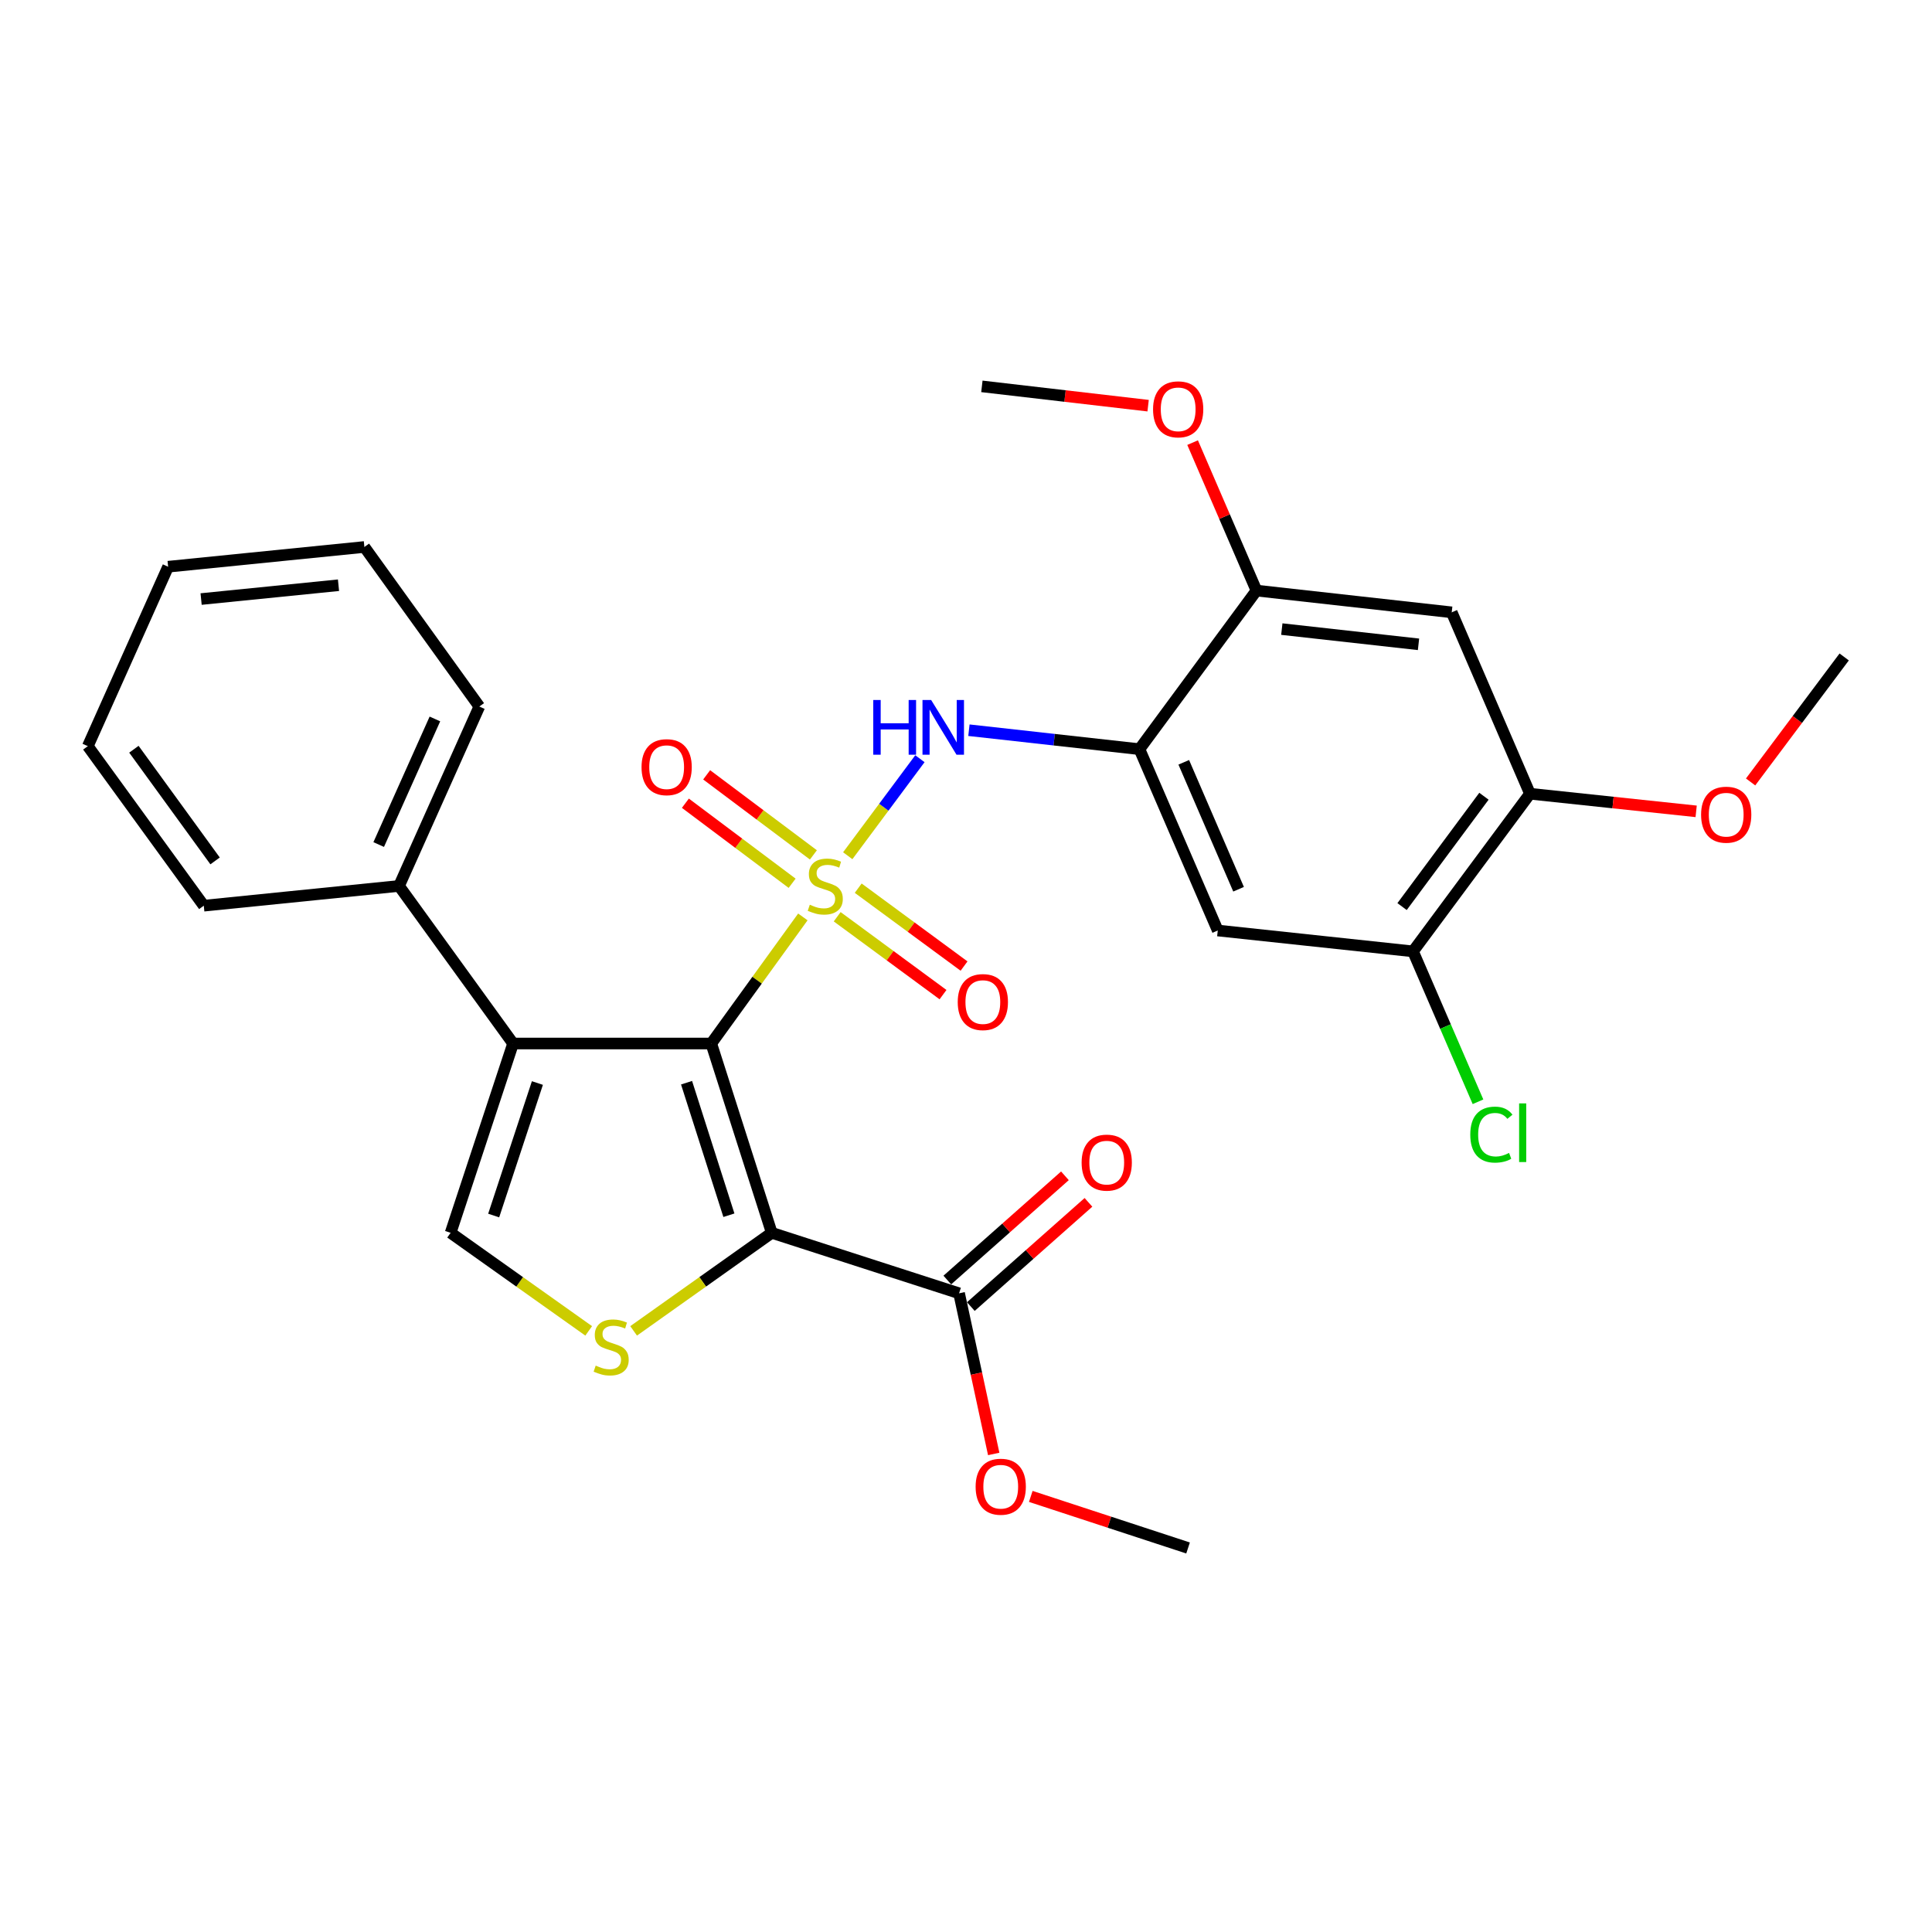 <?xml version='1.0' encoding='iso-8859-1'?>
<svg version='1.1' baseProfile='full'
              xmlns='http://www.w3.org/2000/svg'
                      xmlns:rdkit='http://www.rdkit.org/xml'
                      xmlns:xlink='http://www.w3.org/1999/xlink'
                  xml:space='preserve'
width='1000px' height='1000px' viewBox='0 0 1000 1000'>
<!-- END OF HEADER -->
<rect style='opacity:1.0;fill:#FFFFFF;stroke:none' width='1000' height='1000' x='0' y='0'> </rect>
<path class='bond-0' d='M 415.558,474.595 L 391.854,507.358' style='fill:none;fill-rule:evenodd;stroke:#CCCC00;stroke-width:6px;stroke-linecap:butt;stroke-linejoin:miter;stroke-opacity:1' />
<path class='bond-0' d='M 391.854,507.358 L 368.15,540.122' style='fill:none;fill-rule:evenodd;stroke:#000000;stroke-width:6px;stroke-linecap:butt;stroke-linejoin:miter;stroke-opacity:1' />
<path class='bond-4' d='M 438.792,442.922 L 457.469,417.816' style='fill:none;fill-rule:evenodd;stroke:#CCCC00;stroke-width:6px;stroke-linecap:butt;stroke-linejoin:miter;stroke-opacity:1' />
<path class='bond-4' d='M 457.469,417.816 L 476.146,392.71' style='fill:none;fill-rule:evenodd;stroke:#0000FF;stroke-width:6px;stroke-linecap:butt;stroke-linejoin:miter;stroke-opacity:1' />
<path class='bond-11' d='M 421.016,442.489 L 393.391,421.773' style='fill:none;fill-rule:evenodd;stroke:#CCCC00;stroke-width:6px;stroke-linecap:butt;stroke-linejoin:miter;stroke-opacity:1' />
<path class='bond-11' d='M 393.391,421.773 L 365.767,401.057' style='fill:none;fill-rule:evenodd;stroke:#FF0000;stroke-width:6px;stroke-linecap:butt;stroke-linejoin:miter;stroke-opacity:1' />
<path class='bond-11' d='M 410.002,457.177 L 382.377,436.461' style='fill:none;fill-rule:evenodd;stroke:#CCCC00;stroke-width:6px;stroke-linecap:butt;stroke-linejoin:miter;stroke-opacity:1' />
<path class='bond-11' d='M 382.377,436.461 L 354.752,415.745' style='fill:none;fill-rule:evenodd;stroke:#FF0000;stroke-width:6px;stroke-linecap:butt;stroke-linejoin:miter;stroke-opacity:1' />
<path class='bond-12' d='M 433.325,474.504 L 460.717,494.662' style='fill:none;fill-rule:evenodd;stroke:#CCCC00;stroke-width:6px;stroke-linecap:butt;stroke-linejoin:miter;stroke-opacity:1' />
<path class='bond-12' d='M 460.717,494.662 L 488.108,514.819' style='fill:none;fill-rule:evenodd;stroke:#FF0000;stroke-width:6px;stroke-linecap:butt;stroke-linejoin:miter;stroke-opacity:1' />
<path class='bond-12' d='M 444.207,459.718 L 471.599,479.875' style='fill:none;fill-rule:evenodd;stroke:#CCCC00;stroke-width:6px;stroke-linecap:butt;stroke-linejoin:miter;stroke-opacity:1' />
<path class='bond-12' d='M 471.599,479.875 L 498.99,500.032' style='fill:none;fill-rule:evenodd;stroke:#FF0000;stroke-width:6px;stroke-linecap:butt;stroke-linejoin:miter;stroke-opacity:1' />
<path class='bond-1' d='M 368.15,540.122 L 399.462,638.11' style='fill:none;fill-rule:evenodd;stroke:#000000;stroke-width:6px;stroke-linecap:butt;stroke-linejoin:miter;stroke-opacity:1' />
<path class='bond-1' d='M 355.359,560.409 L 377.277,629' style='fill:none;fill-rule:evenodd;stroke:#000000;stroke-width:6px;stroke-linecap:butt;stroke-linejoin:miter;stroke-opacity:1' />
<path class='bond-2' d='M 368.15,540.122 L 265.572,540.122' style='fill:none;fill-rule:evenodd;stroke:#000000;stroke-width:6px;stroke-linecap:butt;stroke-linejoin:miter;stroke-opacity:1' />
<path class='bond-3' d='M 399.462,638.11 L 363.713,663.485' style='fill:none;fill-rule:evenodd;stroke:#000000;stroke-width:6px;stroke-linecap:butt;stroke-linejoin:miter;stroke-opacity:1' />
<path class='bond-3' d='M 363.713,663.485 L 327.964,688.86' style='fill:none;fill-rule:evenodd;stroke:#CCCC00;stroke-width:6px;stroke-linecap:butt;stroke-linejoin:miter;stroke-opacity:1' />
<path class='bond-7' d='M 399.462,638.11 L 496.42,669.412' style='fill:none;fill-rule:evenodd;stroke:#000000;stroke-width:6px;stroke-linecap:butt;stroke-linejoin:miter;stroke-opacity:1' />
<path class='bond-5' d='M 265.572,540.122 L 233.239,638.11' style='fill:none;fill-rule:evenodd;stroke:#000000;stroke-width:6px;stroke-linecap:butt;stroke-linejoin:miter;stroke-opacity:1' />
<path class='bond-5' d='M 278.157,560.573 L 255.524,629.164' style='fill:none;fill-rule:evenodd;stroke:#000000;stroke-width:6px;stroke-linecap:butt;stroke-linejoin:miter;stroke-opacity:1' />
<path class='bond-15' d='M 265.572,540.122 L 206.537,458.566' style='fill:none;fill-rule:evenodd;stroke:#000000;stroke-width:6px;stroke-linecap:butt;stroke-linejoin:miter;stroke-opacity:1' />
<path class='bond-29' d='M 304.708,688.858 L 268.974,663.484' style='fill:none;fill-rule:evenodd;stroke:#CCCC00;stroke-width:6px;stroke-linecap:butt;stroke-linejoin:miter;stroke-opacity:1' />
<path class='bond-29' d='M 268.974,663.484 L 233.239,638.11' style='fill:none;fill-rule:evenodd;stroke:#000000;stroke-width:6px;stroke-linecap:butt;stroke-linejoin:miter;stroke-opacity:1' />
<path class='bond-6' d='M 501.514,377.957 L 545.645,382.864' style='fill:none;fill-rule:evenodd;stroke:#0000FF;stroke-width:6px;stroke-linecap:butt;stroke-linejoin:miter;stroke-opacity:1' />
<path class='bond-6' d='M 545.645,382.864 L 589.777,387.77' style='fill:none;fill-rule:evenodd;stroke:#000000;stroke-width:6px;stroke-linecap:butt;stroke-linejoin:miter;stroke-opacity:1' />
<path class='bond-8' d='M 589.777,387.77 L 630.31,481.627' style='fill:none;fill-rule:evenodd;stroke:#000000;stroke-width:6px;stroke-linecap:butt;stroke-linejoin:miter;stroke-opacity:1' />
<path class='bond-8' d='M 612.712,394.57 L 641.085,460.27' style='fill:none;fill-rule:evenodd;stroke:#000000;stroke-width:6px;stroke-linecap:butt;stroke-linejoin:miter;stroke-opacity:1' />
<path class='bond-10' d='M 589.777,387.77 L 650.342,305.684' style='fill:none;fill-rule:evenodd;stroke:#000000;stroke-width:6px;stroke-linecap:butt;stroke-linejoin:miter;stroke-opacity:1' />
<path class='bond-16' d='M 502.508,676.282 L 532.944,649.311' style='fill:none;fill-rule:evenodd;stroke:#000000;stroke-width:6px;stroke-linecap:butt;stroke-linejoin:miter;stroke-opacity:1' />
<path class='bond-16' d='M 532.944,649.311 L 563.381,622.339' style='fill:none;fill-rule:evenodd;stroke:#FF0000;stroke-width:6px;stroke-linecap:butt;stroke-linejoin:miter;stroke-opacity:1' />
<path class='bond-16' d='M 490.332,662.542 L 520.768,635.57' style='fill:none;fill-rule:evenodd;stroke:#000000;stroke-width:6px;stroke-linecap:butt;stroke-linejoin:miter;stroke-opacity:1' />
<path class='bond-16' d='M 520.768,635.57 L 551.205,608.599' style='fill:none;fill-rule:evenodd;stroke:#FF0000;stroke-width:6px;stroke-linecap:butt;stroke-linejoin:miter;stroke-opacity:1' />
<path class='bond-18' d='M 496.42,669.412 L 505.382,710.987' style='fill:none;fill-rule:evenodd;stroke:#000000;stroke-width:6px;stroke-linecap:butt;stroke-linejoin:miter;stroke-opacity:1' />
<path class='bond-18' d='M 505.382,710.987 L 514.344,752.562' style='fill:none;fill-rule:evenodd;stroke:#FF0000;stroke-width:6px;stroke-linecap:butt;stroke-linejoin:miter;stroke-opacity:1' />
<path class='bond-13' d='M 630.31,481.627 L 731.368,492.429' style='fill:none;fill-rule:evenodd;stroke:#000000;stroke-width:6px;stroke-linecap:butt;stroke-linejoin:miter;stroke-opacity:1' />
<path class='bond-9' d='M 751.41,316.944 L 650.342,305.684' style='fill:none;fill-rule:evenodd;stroke:#000000;stroke-width:6px;stroke-linecap:butt;stroke-linejoin:miter;stroke-opacity:1' />
<path class='bond-9' d='M 734.217,333.502 L 663.469,325.619' style='fill:none;fill-rule:evenodd;stroke:#000000;stroke-width:6px;stroke-linecap:butt;stroke-linejoin:miter;stroke-opacity:1' />
<path class='bond-14' d='M 751.41,316.944 L 791.913,410.832' style='fill:none;fill-rule:evenodd;stroke:#000000;stroke-width:6px;stroke-linecap:butt;stroke-linejoin:miter;stroke-opacity:1' />
<path class='bond-19' d='M 650.342,305.684 L 633.817,267.394' style='fill:none;fill-rule:evenodd;stroke:#000000;stroke-width:6px;stroke-linecap:butt;stroke-linejoin:miter;stroke-opacity:1' />
<path class='bond-19' d='M 633.817,267.394 L 617.292,229.103' style='fill:none;fill-rule:evenodd;stroke:#FF0000;stroke-width:6px;stroke-linecap:butt;stroke-linejoin:miter;stroke-opacity:1' />
<path class='bond-17' d='M 731.368,492.429 L 748.189,531.354' style='fill:none;fill-rule:evenodd;stroke:#000000;stroke-width:6px;stroke-linecap:butt;stroke-linejoin:miter;stroke-opacity:1' />
<path class='bond-17' d='M 748.189,531.354 L 765.01,570.279' style='fill:none;fill-rule:evenodd;stroke:#00CC00;stroke-width:6px;stroke-linecap:butt;stroke-linejoin:miter;stroke-opacity:1' />
<path class='bond-30' d='M 731.368,492.429 L 791.913,410.832' style='fill:none;fill-rule:evenodd;stroke:#000000;stroke-width:6px;stroke-linecap:butt;stroke-linejoin:miter;stroke-opacity:1' />
<path class='bond-30' d='M 725.706,469.249 L 768.087,412.131' style='fill:none;fill-rule:evenodd;stroke:#000000;stroke-width:6px;stroke-linecap:butt;stroke-linejoin:miter;stroke-opacity:1' />
<path class='bond-20' d='M 791.913,410.832 L 834.92,415.392' style='fill:none;fill-rule:evenodd;stroke:#000000;stroke-width:6px;stroke-linecap:butt;stroke-linejoin:miter;stroke-opacity:1' />
<path class='bond-20' d='M 834.92,415.392 L 877.927,419.953' style='fill:none;fill-rule:evenodd;stroke:#FF0000;stroke-width:6px;stroke-linecap:butt;stroke-linejoin:miter;stroke-opacity:1' />
<path class='bond-21' d='M 206.537,458.566 L 248.1,365.698' style='fill:none;fill-rule:evenodd;stroke:#000000;stroke-width:6px;stroke-linecap:butt;stroke-linejoin:miter;stroke-opacity:1' />
<path class='bond-21' d='M 196.014,437.136 L 225.108,372.129' style='fill:none;fill-rule:evenodd;stroke:#000000;stroke-width:6px;stroke-linecap:butt;stroke-linejoin:miter;stroke-opacity:1' />
<path class='bond-22' d='M 206.537,458.566 L 105.479,468.786' style='fill:none;fill-rule:evenodd;stroke:#000000;stroke-width:6px;stroke-linecap:butt;stroke-linejoin:miter;stroke-opacity:1' />
<path class='bond-23' d='M 533.533,774.539 L 574.236,787.885' style='fill:none;fill-rule:evenodd;stroke:#FF0000;stroke-width:6px;stroke-linecap:butt;stroke-linejoin:miter;stroke-opacity:1' />
<path class='bond-23' d='M 574.236,787.885 L 614.939,801.232' style='fill:none;fill-rule:evenodd;stroke:#000000;stroke-width:6px;stroke-linecap:butt;stroke-linejoin:miter;stroke-opacity:1' />
<path class='bond-24' d='M 594.262,209.979 L 551.242,204.982' style='fill:none;fill-rule:evenodd;stroke:#FF0000;stroke-width:6px;stroke-linecap:butt;stroke-linejoin:miter;stroke-opacity:1' />
<path class='bond-24' d='M 551.242,204.982 L 508.221,199.985' style='fill:none;fill-rule:evenodd;stroke:#000000;stroke-width:6px;stroke-linecap:butt;stroke-linejoin:miter;stroke-opacity:1' />
<path class='bond-25' d='M 906.108,404.735 L 930.327,372.386' style='fill:none;fill-rule:evenodd;stroke:#FF0000;stroke-width:6px;stroke-linecap:butt;stroke-linejoin:miter;stroke-opacity:1' />
<path class='bond-25' d='M 930.327,372.386 L 954.545,340.036' style='fill:none;fill-rule:evenodd;stroke:#000000;stroke-width:6px;stroke-linecap:butt;stroke-linejoin:miter;stroke-opacity:1' />
<path class='bond-27' d='M 248.1,365.698 L 188.606,283.112' style='fill:none;fill-rule:evenodd;stroke:#000000;stroke-width:6px;stroke-linecap:butt;stroke-linejoin:miter;stroke-opacity:1' />
<path class='bond-26' d='M 105.479,468.786 L 45.455,386.21' style='fill:none;fill-rule:evenodd;stroke:#000000;stroke-width:6px;stroke-linecap:butt;stroke-linejoin:miter;stroke-opacity:1' />
<path class='bond-26' d='M 111.326,445.605 L 69.309,387.801' style='fill:none;fill-rule:evenodd;stroke:#000000;stroke-width:6px;stroke-linecap:butt;stroke-linejoin:miter;stroke-opacity:1' />
<path class='bond-28' d='M 45.455,386.21 L 87.018,293.332' style='fill:none;fill-rule:evenodd;stroke:#000000;stroke-width:6px;stroke-linecap:butt;stroke-linejoin:miter;stroke-opacity:1' />
<path class='bond-31' d='M 188.606,283.112 L 87.018,293.332' style='fill:none;fill-rule:evenodd;stroke:#000000;stroke-width:6px;stroke-linecap:butt;stroke-linejoin:miter;stroke-opacity:1' />
<path class='bond-31' d='M 175.206,302.912 L 104.094,310.066' style='fill:none;fill-rule:evenodd;stroke:#000000;stroke-width:6px;stroke-linecap:butt;stroke-linejoin:miter;stroke-opacity:1' />
<path  class='atom-0' d='M 419.154 468.286
Q 419.474 468.406, 420.794 468.966
Q 422.114 469.526, 423.554 469.886
Q 425.034 470.206, 426.474 470.206
Q 429.154 470.206, 430.714 468.926
Q 432.274 467.606, 432.274 465.326
Q 432.274 463.766, 431.474 462.806
Q 430.714 461.846, 429.514 461.326
Q 428.314 460.806, 426.314 460.206
Q 423.794 459.446, 422.274 458.726
Q 420.794 458.006, 419.714 456.486
Q 418.674 454.966, 418.674 452.406
Q 418.674 448.846, 421.074 446.646
Q 423.514 444.446, 428.314 444.446
Q 431.594 444.446, 435.314 446.006
L 434.394 449.086
Q 430.994 447.686, 428.434 447.686
Q 425.674 447.686, 424.154 448.846
Q 422.634 449.966, 422.674 451.926
Q 422.674 453.446, 423.434 454.366
Q 424.234 455.286, 425.354 455.806
Q 426.514 456.326, 428.434 456.926
Q 430.994 457.726, 432.514 458.526
Q 434.034 459.326, 435.114 460.966
Q 436.234 462.566, 436.234 465.326
Q 436.234 469.246, 433.594 471.366
Q 430.994 473.446, 426.634 473.446
Q 424.114 473.446, 422.194 472.886
Q 420.314 472.366, 418.074 471.446
L 419.154 468.286
' fill='#CCCC00'/>
<path  class='atom-4' d='M 308.336 706.834
Q 308.656 706.954, 309.976 707.514
Q 311.296 708.074, 312.736 708.434
Q 314.216 708.754, 315.656 708.754
Q 318.336 708.754, 319.896 707.474
Q 321.456 706.154, 321.456 703.874
Q 321.456 702.314, 320.656 701.354
Q 319.896 700.394, 318.696 699.874
Q 317.496 699.354, 315.496 698.754
Q 312.976 697.994, 311.456 697.274
Q 309.976 696.554, 308.896 695.034
Q 307.856 693.514, 307.856 690.954
Q 307.856 687.394, 310.256 685.194
Q 312.696 682.994, 317.496 682.994
Q 320.776 682.994, 324.496 684.554
L 323.576 687.634
Q 320.176 686.234, 317.616 686.234
Q 314.856 686.234, 313.336 687.394
Q 311.816 688.514, 311.856 690.474
Q 311.856 691.994, 312.616 692.914
Q 313.416 693.834, 314.536 694.354
Q 315.696 694.874, 317.616 695.474
Q 320.176 696.274, 321.696 697.074
Q 323.216 697.874, 324.296 699.514
Q 325.416 701.114, 325.416 703.874
Q 325.416 707.794, 322.776 709.914
Q 320.176 711.994, 315.816 711.994
Q 313.296 711.994, 311.376 711.434
Q 309.496 710.914, 307.256 709.994
L 308.336 706.834
' fill='#CCCC00'/>
<path  class='atom-5' d='M 451.999 362.319
L 455.839 362.319
L 455.839 374.359
L 470.319 374.359
L 470.319 362.319
L 474.159 362.319
L 474.159 390.639
L 470.319 390.639
L 470.319 377.559
L 455.839 377.559
L 455.839 390.639
L 451.999 390.639
L 451.999 362.319
' fill='#0000FF'/>
<path  class='atom-5' d='M 481.959 362.319
L 491.239 377.319
Q 492.159 378.799, 493.639 381.479
Q 495.119 384.159, 495.199 384.319
L 495.199 362.319
L 498.959 362.319
L 498.959 390.639
L 495.079 390.639
L 485.119 374.239
Q 483.959 372.319, 482.719 370.119
Q 481.519 367.919, 481.159 367.239
L 481.159 390.639
L 477.479 390.639
L 477.479 362.319
L 481.959 362.319
' fill='#0000FF'/>
<path  class='atom-12' d='M 332.058 397.081
Q 332.058 390.281, 335.418 386.481
Q 338.778 382.681, 345.058 382.681
Q 351.338 382.681, 354.698 386.481
Q 358.058 390.281, 358.058 397.081
Q 358.058 403.961, 354.658 407.881
Q 351.258 411.761, 345.058 411.761
Q 338.818 411.761, 335.418 407.881
Q 332.058 404.001, 332.058 397.081
M 345.058 408.561
Q 349.378 408.561, 351.698 405.681
Q 354.058 402.761, 354.058 397.081
Q 354.058 391.521, 351.698 388.721
Q 349.378 385.881, 345.058 385.881
Q 340.738 385.881, 338.378 388.681
Q 336.058 391.481, 336.058 397.081
Q 336.058 402.801, 338.378 405.681
Q 340.738 408.561, 345.058 408.561
' fill='#FF0000'/>
<path  class='atom-13' d='M 495.721 518.671
Q 495.721 511.871, 499.081 508.071
Q 502.441 504.271, 508.721 504.271
Q 515.001 504.271, 518.361 508.071
Q 521.721 511.871, 521.721 518.671
Q 521.721 525.551, 518.321 529.471
Q 514.921 533.351, 508.721 533.351
Q 502.481 533.351, 499.081 529.471
Q 495.721 525.591, 495.721 518.671
M 508.721 530.151
Q 513.041 530.151, 515.361 527.271
Q 517.721 524.351, 517.721 518.671
Q 517.721 513.111, 515.361 510.311
Q 513.041 507.471, 508.721 507.471
Q 504.401 507.471, 502.041 510.271
Q 499.721 513.071, 499.721 518.671
Q 499.721 524.391, 502.041 527.271
Q 504.401 530.151, 508.721 530.151
' fill='#FF0000'/>
<path  class='atom-17' d='M 559.846 601.767
Q 559.846 594.967, 563.206 591.167
Q 566.566 587.367, 572.846 587.367
Q 579.126 587.367, 582.486 591.167
Q 585.846 594.967, 585.846 601.767
Q 585.846 608.647, 582.446 612.567
Q 579.046 616.447, 572.846 616.447
Q 566.606 616.447, 563.206 612.567
Q 559.846 608.687, 559.846 601.767
M 572.846 613.247
Q 577.166 613.247, 579.486 610.367
Q 581.846 607.447, 581.846 601.767
Q 581.846 596.207, 579.486 593.407
Q 577.166 590.567, 572.846 590.567
Q 568.526 590.567, 566.166 593.367
Q 563.846 596.167, 563.846 601.767
Q 563.846 607.487, 566.166 610.367
Q 568.526 613.247, 572.846 613.247
' fill='#FF0000'/>
<path  class='atom-18' d='M 761.012 587.276
Q 761.012 580.236, 764.292 576.556
Q 767.612 572.836, 773.892 572.836
Q 779.732 572.836, 782.852 576.956
L 780.212 579.116
Q 777.932 576.116, 773.892 576.116
Q 769.612 576.116, 767.332 578.996
Q 765.092 581.836, 765.092 587.276
Q 765.092 592.876, 767.412 595.756
Q 769.772 598.636, 774.332 598.636
Q 777.452 598.636, 781.092 596.756
L 782.212 599.756
Q 780.732 600.716, 778.492 601.276
Q 776.252 601.836, 773.772 601.836
Q 767.612 601.836, 764.292 598.076
Q 761.012 594.316, 761.012 587.276
' fill='#00CC00'/>
<path  class='atom-18' d='M 786.292 571.116
L 789.972 571.116
L 789.972 601.476
L 786.292 601.476
L 786.292 571.116
' fill='#00CC00'/>
<path  class='atom-19' d='M 504.982 769.52
Q 504.982 762.72, 508.342 758.92
Q 511.702 755.12, 517.982 755.12
Q 524.262 755.12, 527.622 758.92
Q 530.982 762.72, 530.982 769.52
Q 530.982 776.4, 527.582 780.32
Q 524.182 784.2, 517.982 784.2
Q 511.742 784.2, 508.342 780.32
Q 504.982 776.44, 504.982 769.52
M 517.982 781
Q 522.302 781, 524.622 778.12
Q 526.982 775.2, 526.982 769.52
Q 526.982 763.96, 524.622 761.16
Q 522.302 758.32, 517.982 758.32
Q 513.662 758.32, 511.302 761.12
Q 508.982 763.92, 508.982 769.52
Q 508.982 775.24, 511.302 778.12
Q 513.662 781, 517.982 781
' fill='#FF0000'/>
<path  class='atom-20' d='M 596.819 211.866
Q 596.819 205.066, 600.179 201.266
Q 603.539 197.466, 609.819 197.466
Q 616.099 197.466, 619.459 201.266
Q 622.819 205.066, 622.819 211.866
Q 622.819 218.746, 619.419 222.666
Q 616.019 226.546, 609.819 226.546
Q 603.579 226.546, 600.179 222.666
Q 596.819 218.786, 596.819 211.866
M 609.819 223.346
Q 614.139 223.346, 616.459 220.466
Q 618.819 217.546, 618.819 211.866
Q 618.819 206.306, 616.459 203.506
Q 614.139 200.666, 609.819 200.666
Q 605.499 200.666, 603.139 203.466
Q 600.819 206.266, 600.819 211.866
Q 600.819 217.586, 603.139 220.466
Q 605.499 223.346, 609.819 223.346
' fill='#FF0000'/>
<path  class='atom-21' d='M 880.48 421.682
Q 880.48 414.882, 883.84 411.082
Q 887.2 407.282, 893.48 407.282
Q 899.76 407.282, 903.12 411.082
Q 906.48 414.882, 906.48 421.682
Q 906.48 428.562, 903.08 432.482
Q 899.68 436.362, 893.48 436.362
Q 887.24 436.362, 883.84 432.482
Q 880.48 428.602, 880.48 421.682
M 893.48 433.162
Q 897.8 433.162, 900.12 430.282
Q 902.48 427.362, 902.48 421.682
Q 902.48 416.122, 900.12 413.322
Q 897.8 410.482, 893.48 410.482
Q 889.16 410.482, 886.8 413.282
Q 884.48 416.082, 884.48 421.682
Q 884.48 427.402, 886.8 430.282
Q 889.16 433.162, 893.48 433.162
' fill='#FF0000'/>
</svg>
